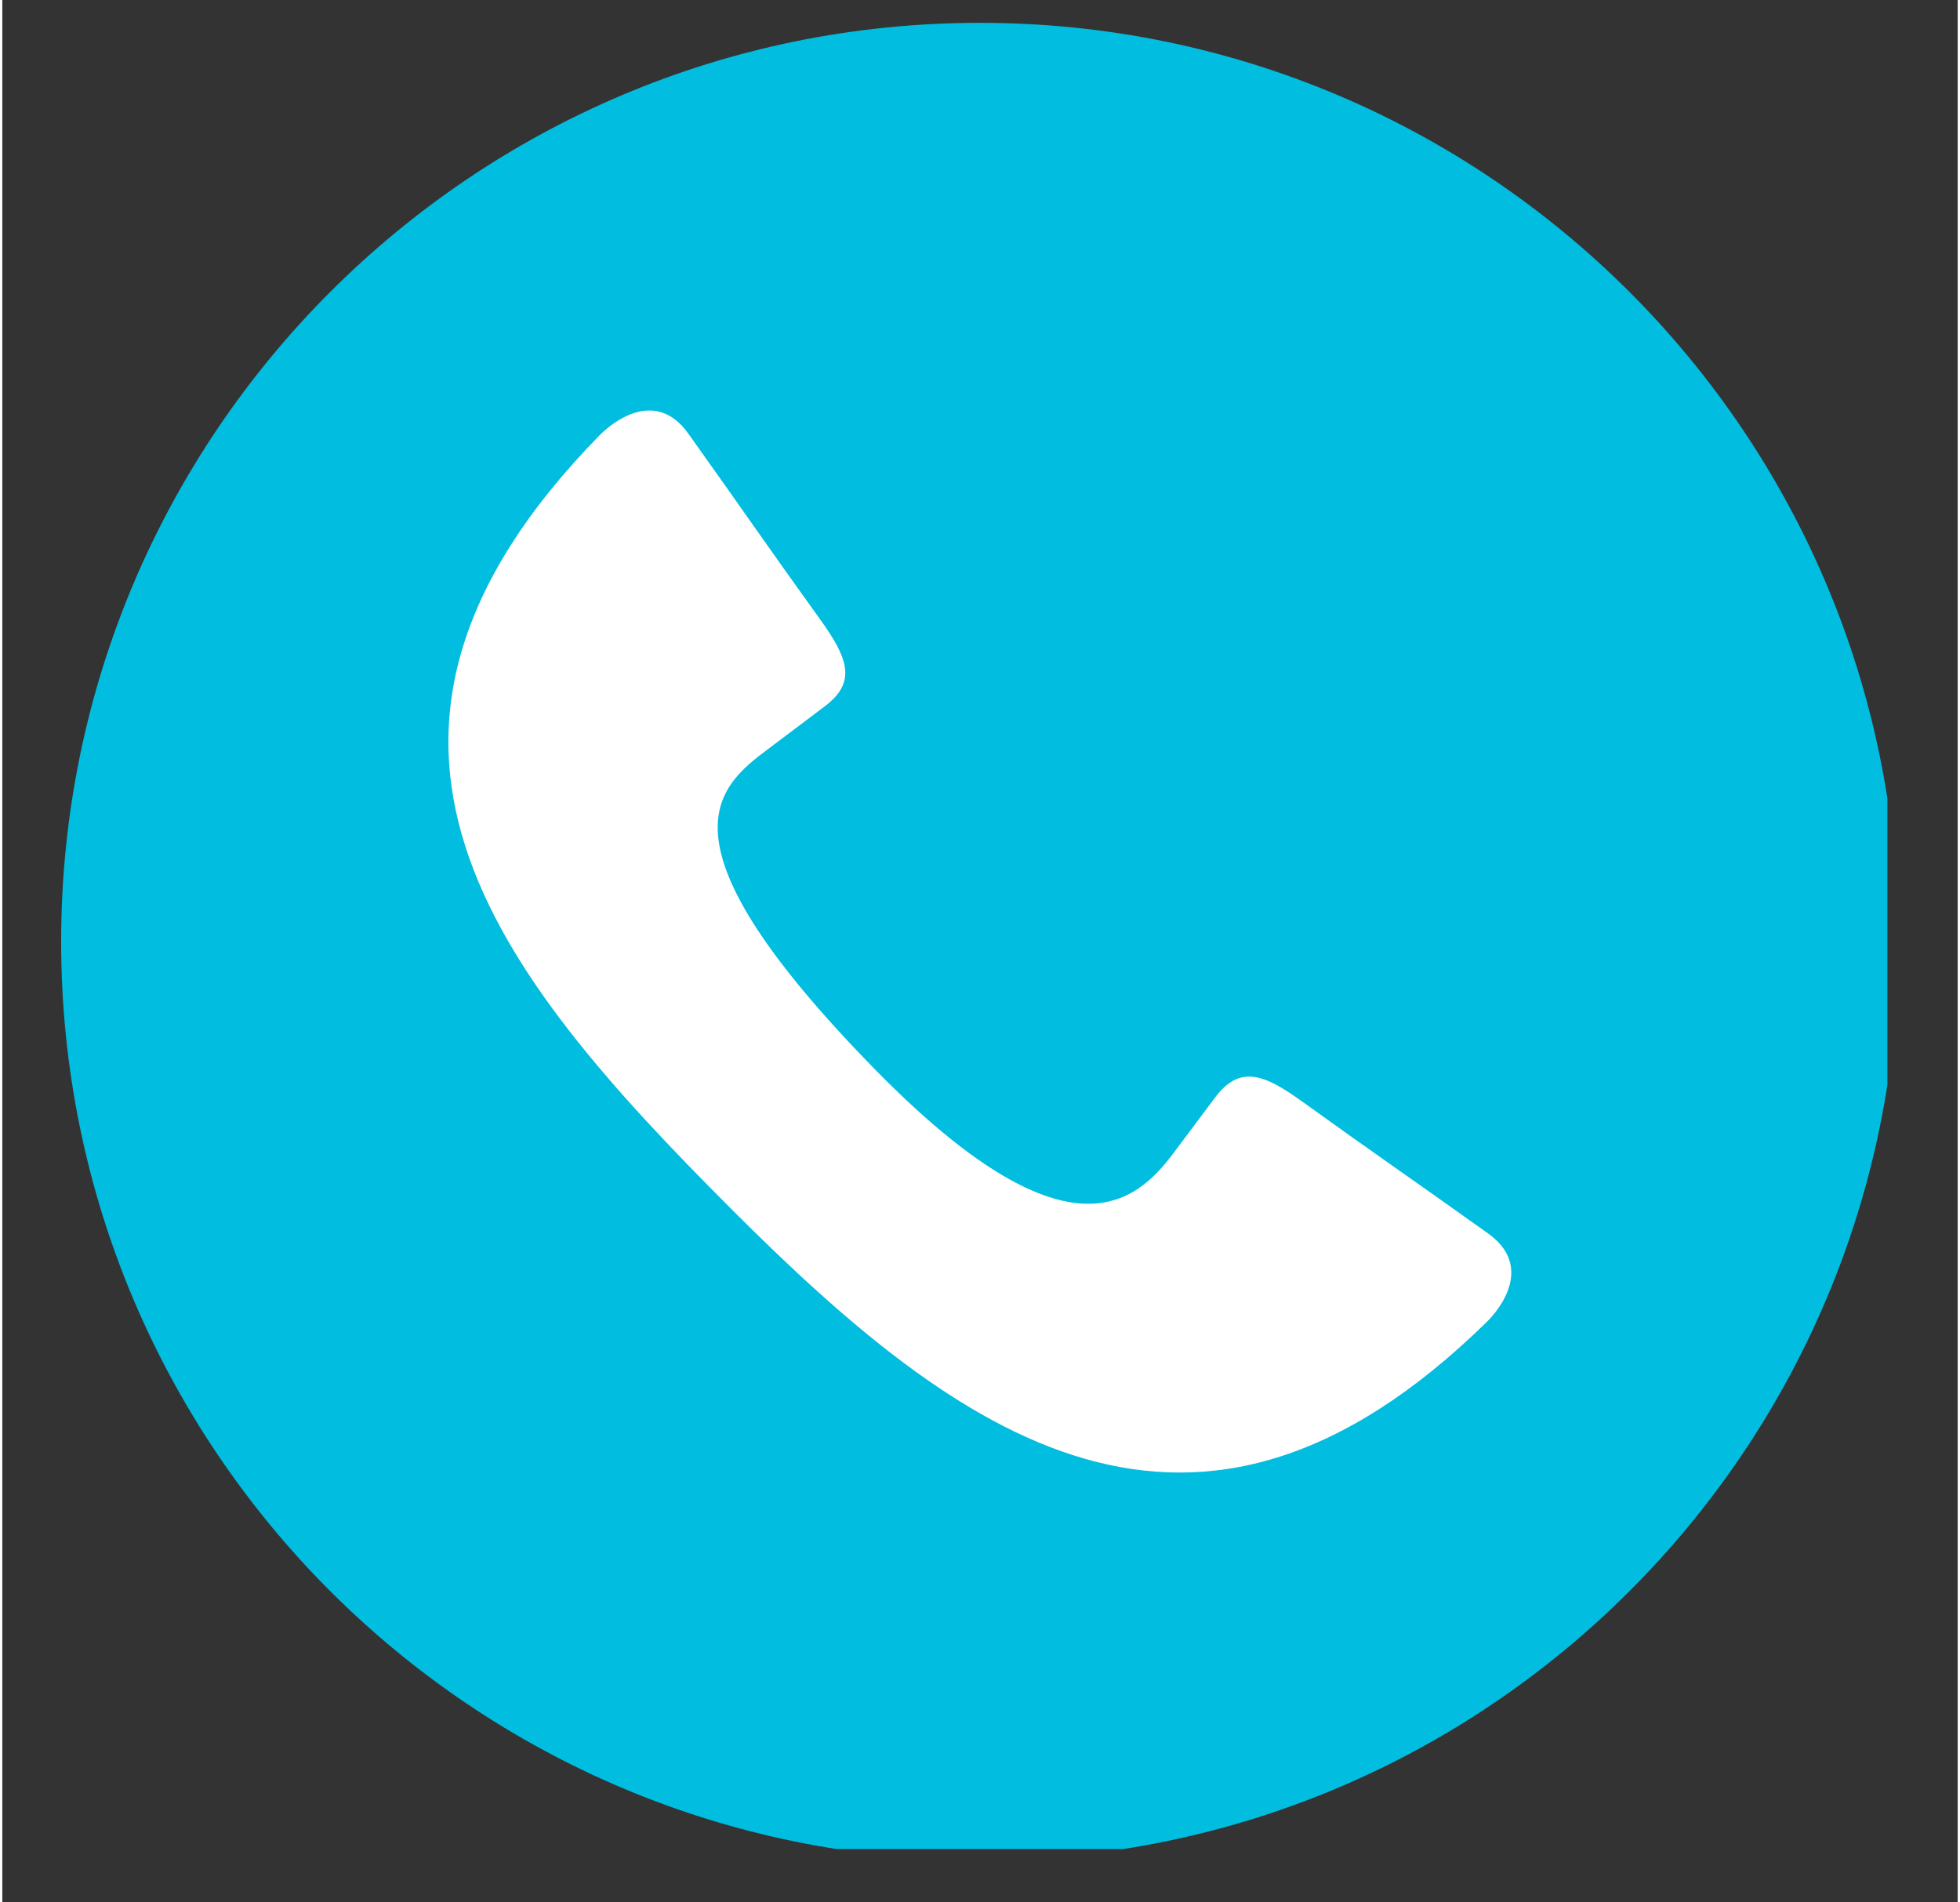 <svg xmlns="http://www.w3.org/2000/svg" xmlns:xlink="http://www.w3.org/1999/xlink" width="68" zoomAndPan="magnify" viewBox="0 0 50.88 49.5" height="66" preserveAspectRatio="xMidYMid meet" version="1.0"><rect x="0" y="0" width="50.88" height="49.5" fill="#333333" stroke="none"/><defs><clipPath id="046308ea73"><path d="M 1.531 0.594 L 49.051 0.594 L 49.051 48.113 L 1.531 48.113 Z M 1.531 0.594 " clip-rule="nonzero"/></clipPath></defs><g clip-path="url(#046308ea73)"><path fill="#01bde0" d="M 25.438 0.594 C 38.641 0.594 49.34 11.297 49.34 24.5 C 49.34 37.703 38.641 48.402 25.438 48.402 C 12.234 48.402 1.531 37.703 1.531 24.5 C 1.531 11.297 12.234 0.594 25.438 0.594 Z M 25.438 0.594 " fill-opacity="1" fill-rule="evenodd"/></g><path fill="#ffffff" d="M 19.949 19.473 C 20.906 18.75 20.438 19.105 21.395 18.383 C 22.238 17.754 22.008 17.129 21.289 16.129 C 19.816 14.082 19.316 13.336 17.852 11.285 C 16.984 10.066 15.844 11.02 15.543 11.324 C 7.832 19.203 12.793 25.281 18.988 31.477 C 24.883 37.375 30.992 41.875 38.621 34.402 C 38.93 34.105 39.879 32.965 38.66 32.094 C 36.609 30.629 35.867 30.133 33.82 28.66 C 32.82 27.938 32.195 27.711 31.562 28.551 C 30.844 29.512 31.195 29.039 30.477 30 C 29.488 31.324 27.691 32.918 22.691 27.809 C 16.902 21.891 18.566 20.5 19.949 19.473 Z M 19.949 19.473 " fill-opacity="1" fill-rule="evenodd"/></svg>